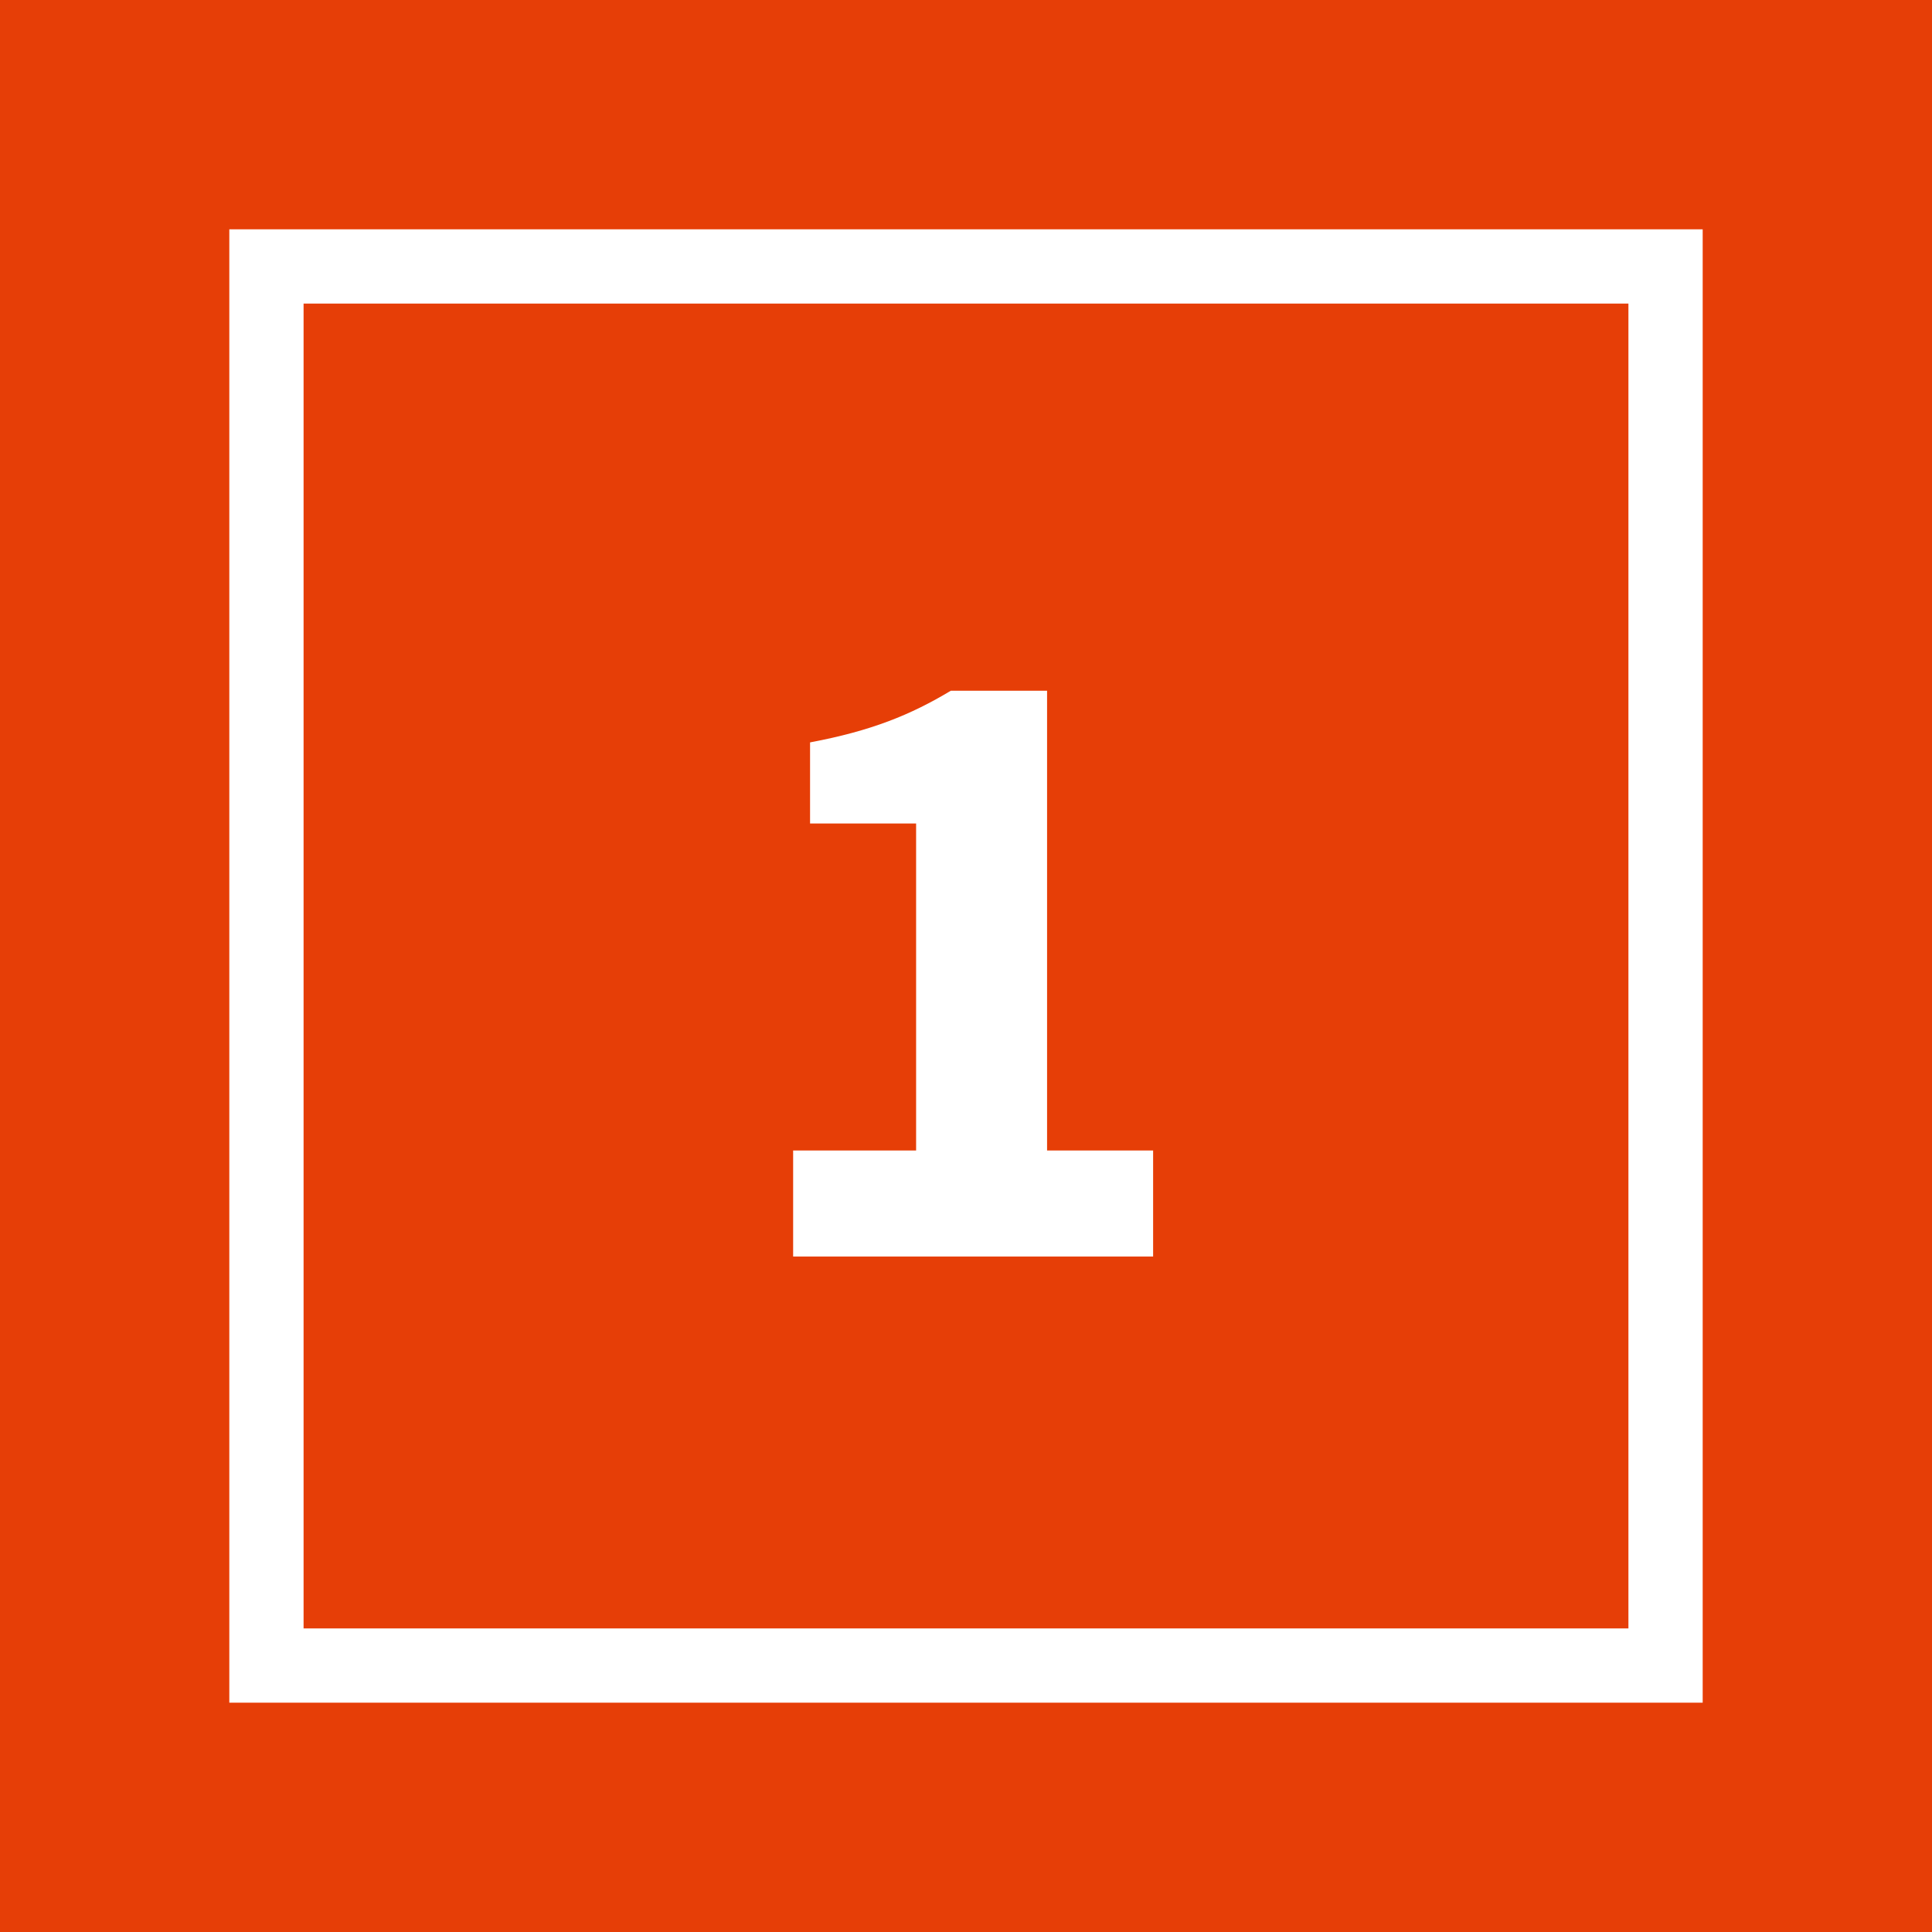<svg xmlns="http://www.w3.org/2000/svg" viewBox="0 0 800 800"><defs><style>.a{fill:#e63e07;}.b{fill:#fff;}.c{fill:none;stroke:#fff;stroke-width:30.75px;}</style></defs><title>rkw-prinzip-1</title><rect class="a" width="800" height="800"/><path class="b" d="M328.42,476.39h50.92V341H335.43V307.41c25.46-4.79,41.69-11.43,58.3-21.4h39.84V476.39h43.91v43.9H328.42Z"/><rect class="c" x="110.33" y="110.33" width="579.34" height="579.34"/></svg>